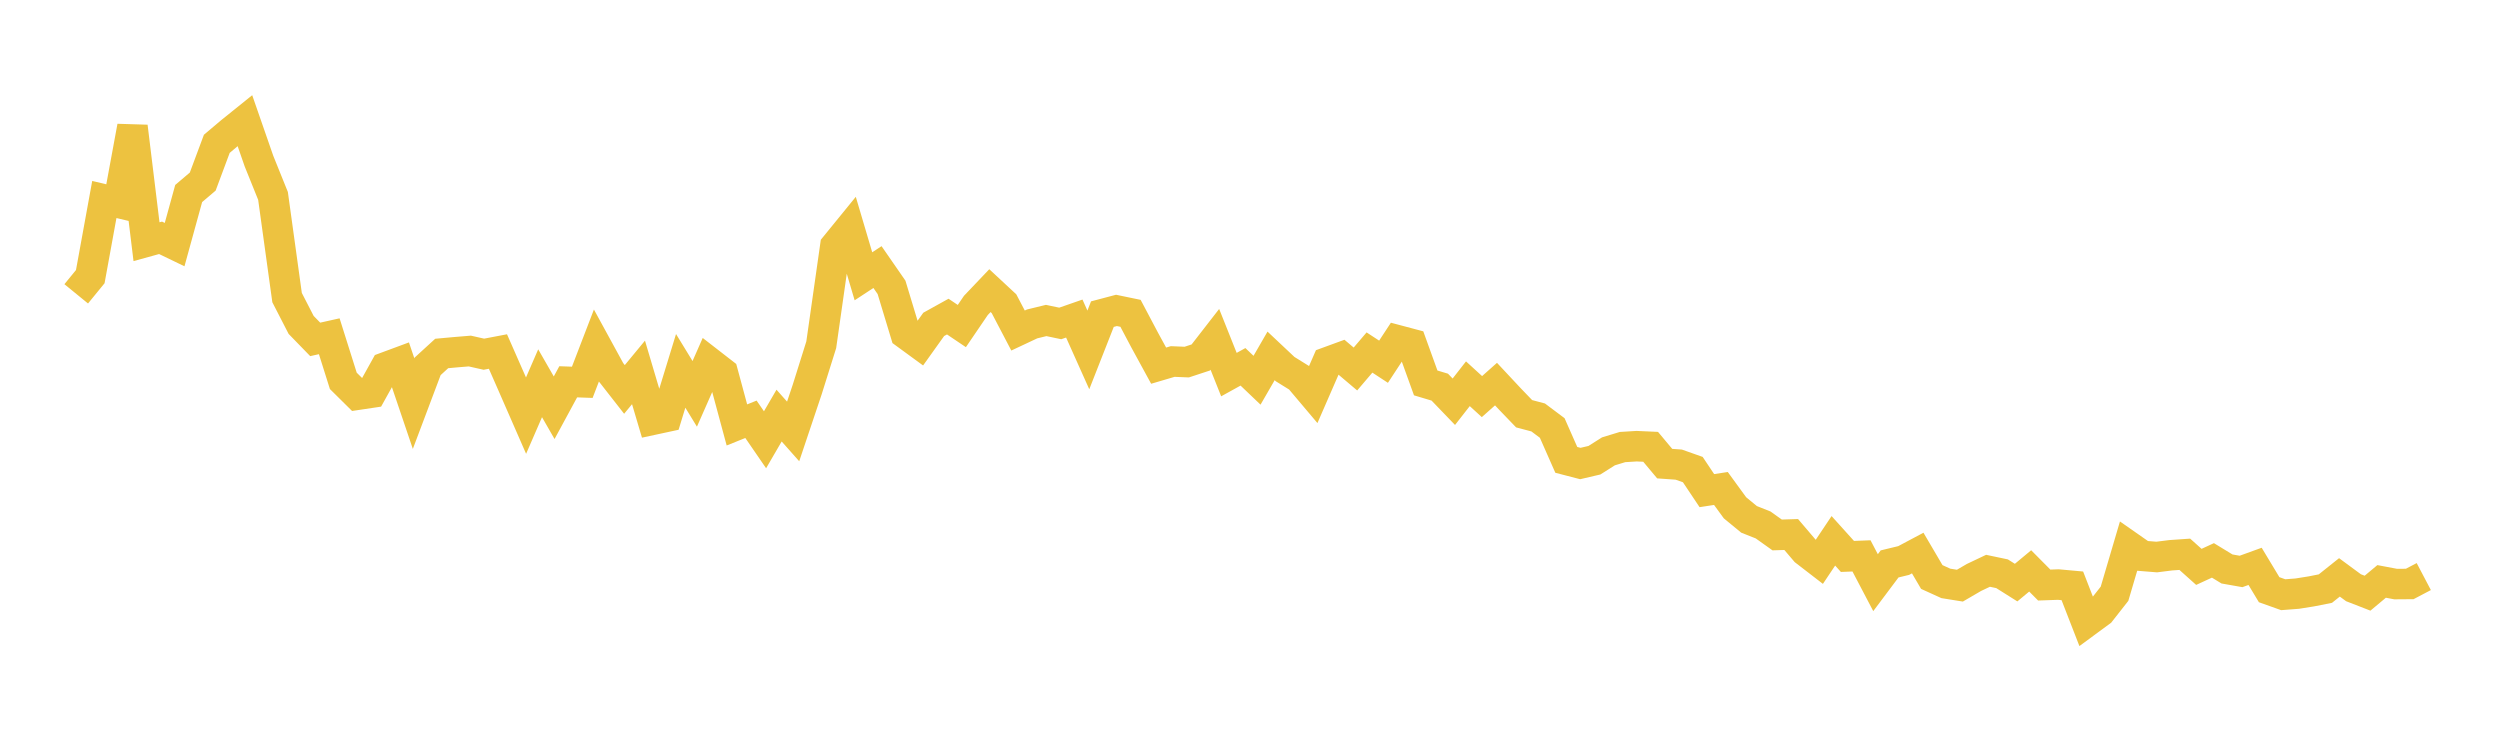 <svg width="164" height="48" xmlns="http://www.w3.org/2000/svg" xmlns:xlink="http://www.w3.org/1999/xlink"><path fill="none" stroke="rgb(237,194,64)" stroke-width="2" d="M5,19.276L5.922,18.147L6.844,13.087L7.766,13.306L8.689,8.301L9.611,15.856L10.533,15.601L11.455,16.046L12.377,12.695L13.299,11.911L14.222,9.435L15.144,8.656L16.066,7.914L16.988,10.567L17.91,12.852L18.832,19.522L19.754,21.314L20.677,22.264L21.599,22.058L22.521,24.984L23.443,25.897L24.365,25.759L25.287,24.099L26.21,23.757L27.132,26.479L28.054,24.031L28.976,23.188L29.898,23.104L30.82,23.028L31.743,23.236L32.665,23.06L33.587,25.157L34.509,27.266L35.431,25.141L36.353,26.747L37.275,25.046L38.198,25.079L39.12,22.68L40.042,24.367L40.964,25.547L41.886,24.431L42.808,27.538L43.731,27.339L44.653,24.329L45.575,25.837L46.497,23.745L47.419,24.46L48.341,27.876L49.263,27.505L50.186,28.849L51.108,27.263L52.03,28.302L52.952,25.554L53.874,22.616L54.796,16.145L55.719,15.012L56.641,18.125L57.563,17.52L58.485,18.852L59.407,21.897L60.329,22.571L61.251,21.28L62.174,20.768L63.096,21.389L64.018,20.035L64.94,19.066L65.862,19.923L66.784,21.683L67.707,21.249L68.629,21.024L69.551,21.218L70.473,20.897L71.395,22.954L72.317,20.607L73.24,20.363L74.162,20.554L75.084,22.297L76.006,23.987L76.928,23.715L77.85,23.753L78.772,23.45L79.695,22.261L80.617,24.574L81.539,24.064L82.461,24.944L83.383,23.347L84.305,24.214L85.228,24.787L86.15,25.879L87.072,23.764L87.994,23.427L88.916,24.207L89.838,23.125L90.76,23.729L91.683,22.322L92.605,22.567L93.527,25.12L94.449,25.396L95.371,26.354L96.293,25.174L97.216,26.017L98.138,25.197L99.06,26.183L99.982,27.141L100.904,27.385L101.826,28.076L102.749,30.167L103.671,30.406L104.593,30.191L105.515,29.608L106.437,29.327L107.359,29.27L108.281,29.311L109.204,30.414L110.126,30.479L111.048,30.805L111.97,32.185L112.892,32.044L113.814,33.31L114.737,34.07L115.659,34.436L116.581,35.093L117.503,35.064L118.425,36.146L119.347,36.857L120.269,35.478L121.192,36.502L122.114,36.466L123.036,38.223L123.958,36.993L124.88,36.77L125.802,36.28L126.725,37.852L127.647,38.271L128.569,38.419L129.491,37.882L130.413,37.444L131.335,37.638L132.257,38.219L133.18,37.451L134.102,38.38L135.024,38.347L135.946,38.431L136.868,40.803L137.79,40.125L138.713,38.949L139.635,35.823L140.557,36.467L141.479,36.541L142.401,36.425L143.323,36.361L144.246,37.187L145.168,36.762L146.09,37.324L147.012,37.487L147.934,37.153L148.856,38.684L149.778,39.013L150.701,38.942L151.623,38.795L152.545,38.612L153.467,37.876L154.389,38.555L155.311,38.913L156.234,38.141L157.156,38.315L158.078,38.308L159,37.823"></path></svg>